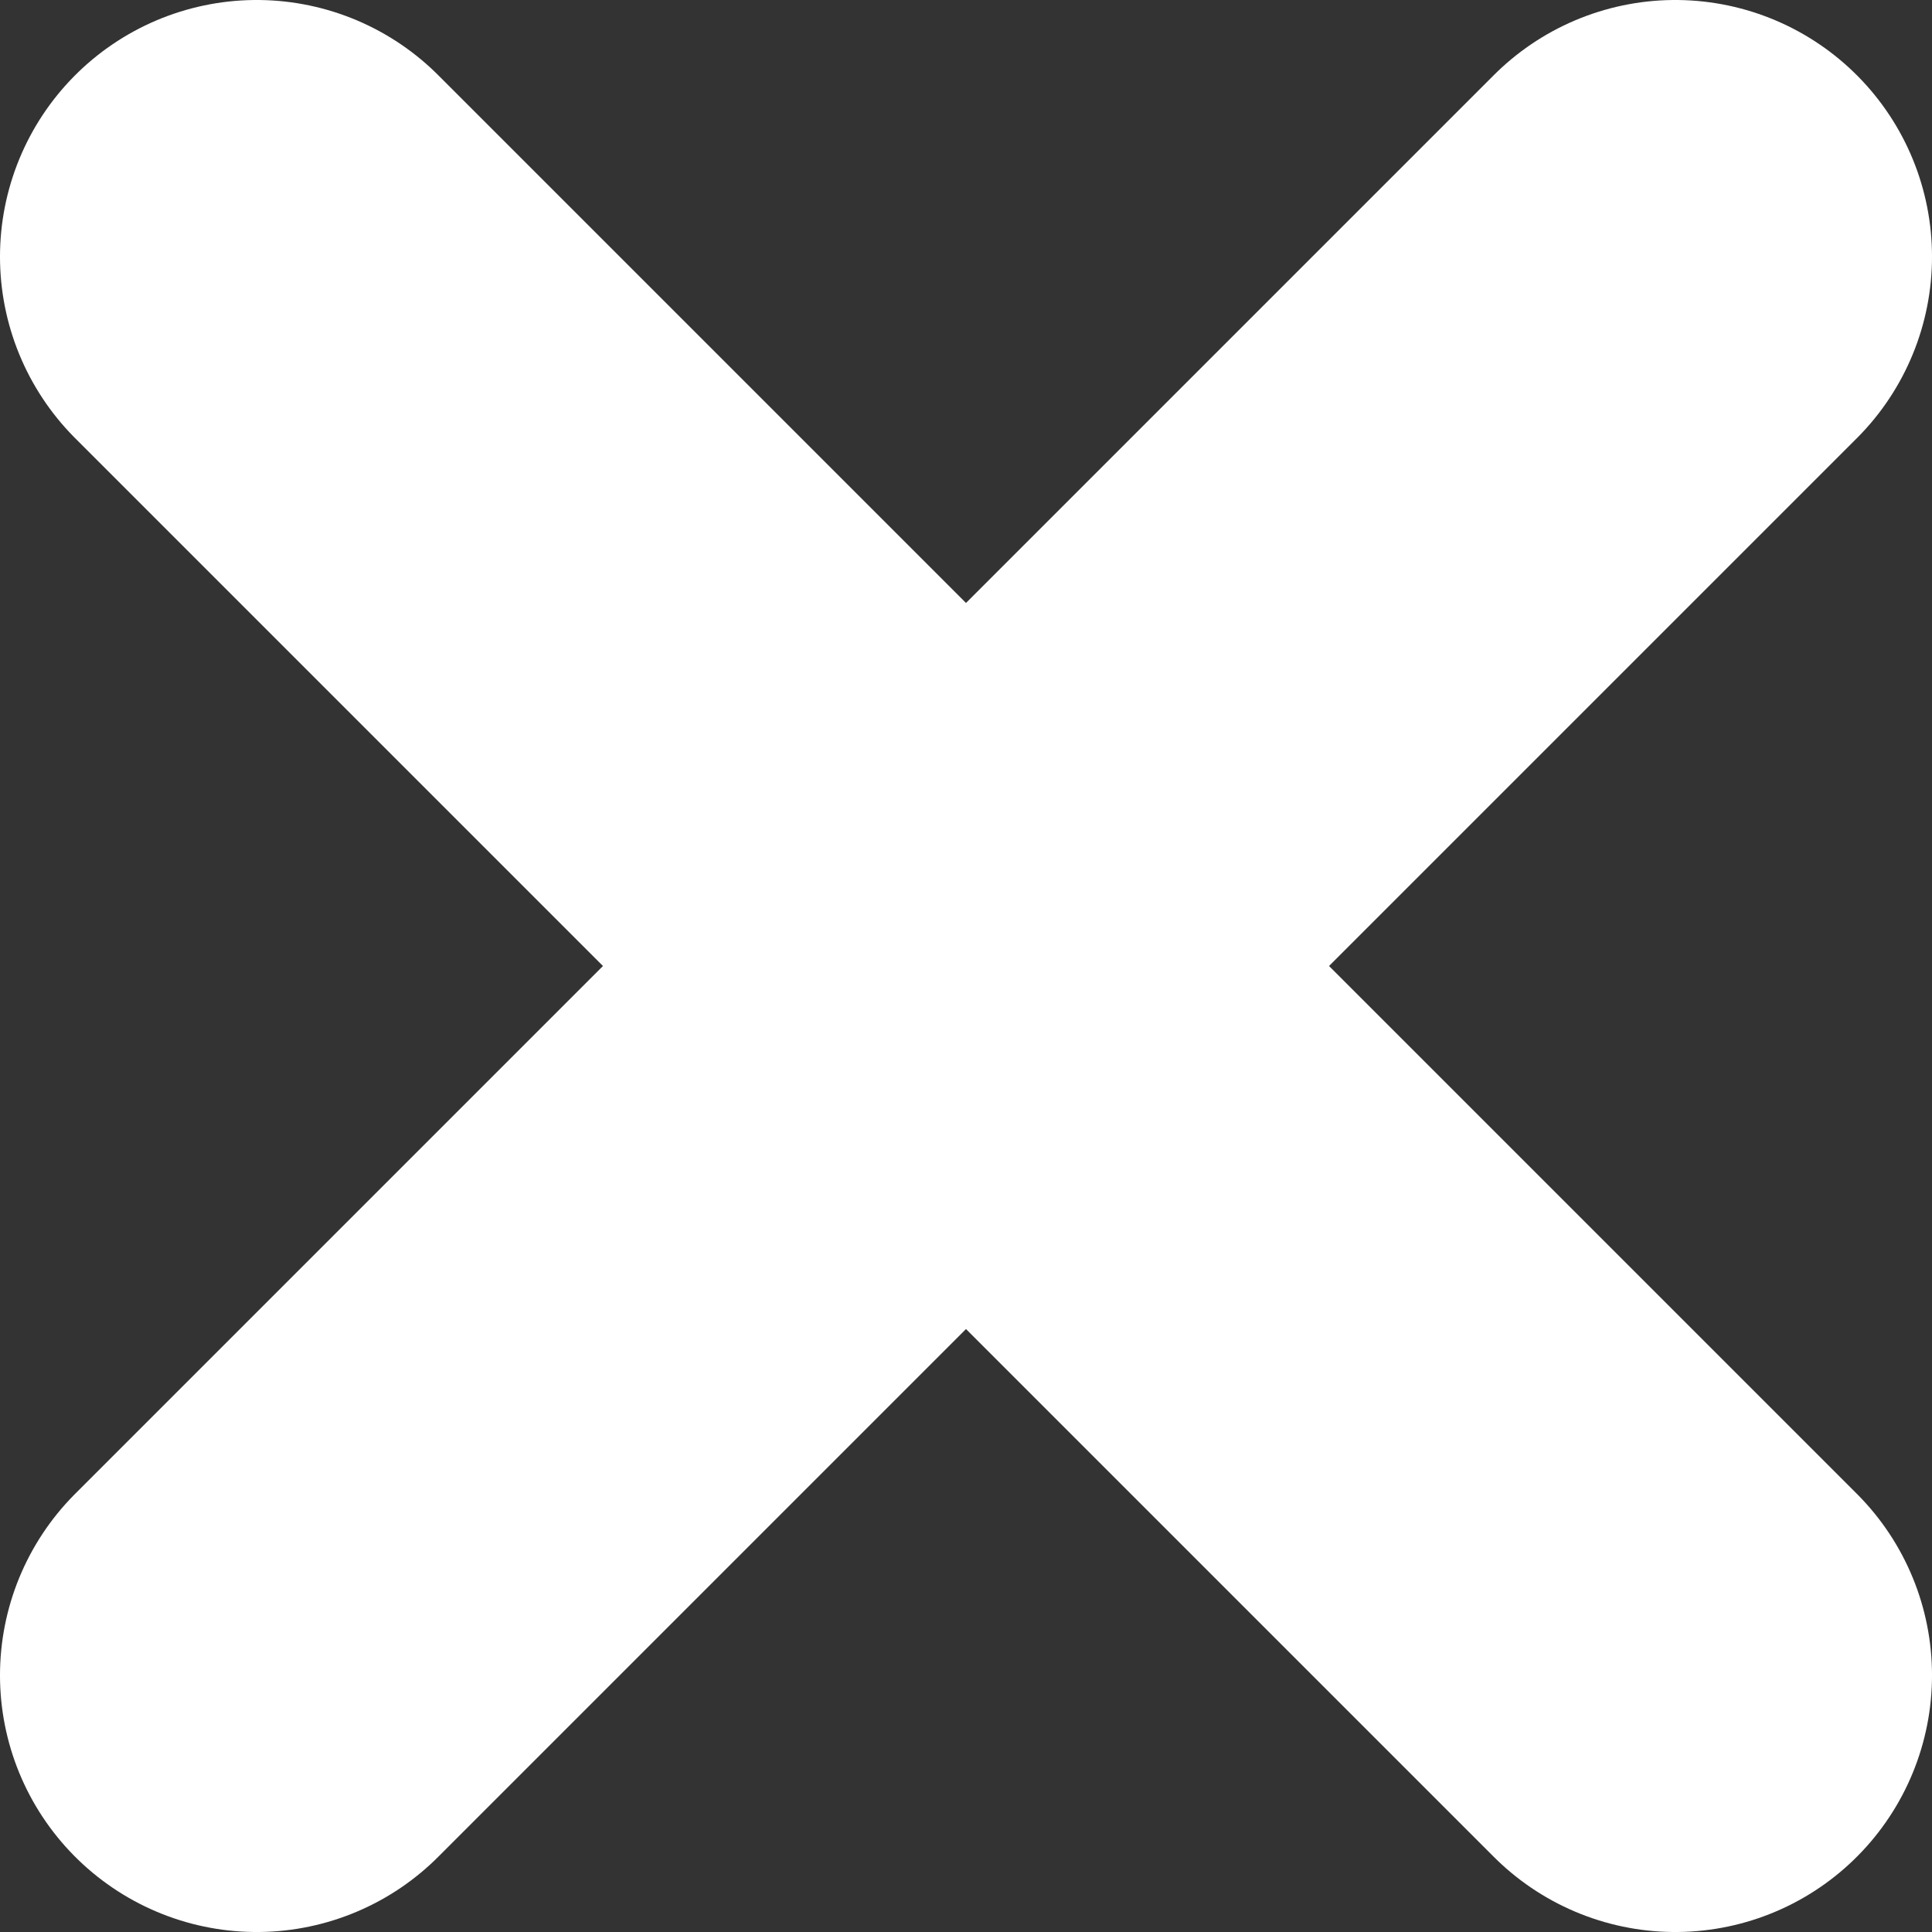 <svg xmlns="http://www.w3.org/2000/svg" viewBox="0 0 1247.68 1247.68"><rect x="0" y="0" width="1247.68" height="1247.68" fill="#333333" stroke="none"/><defs><style>.cls-1{fill:none;stroke:#fff;stroke-linecap:round;stroke-miterlimit:10;stroke-width:331.57px;}</style></defs><title>资源 1</title><g id="图层_2" data-name="图层 2"><g id="图层_1-2" data-name="图层 1"><line class="cls-1" x1="165.78" y1="165.78" x2="1081.9" y2="1081.9"/><line class="cls-1" x1="165.78" y1="1081.9" x2="1081.9" y2="165.78"/></g></g></svg>